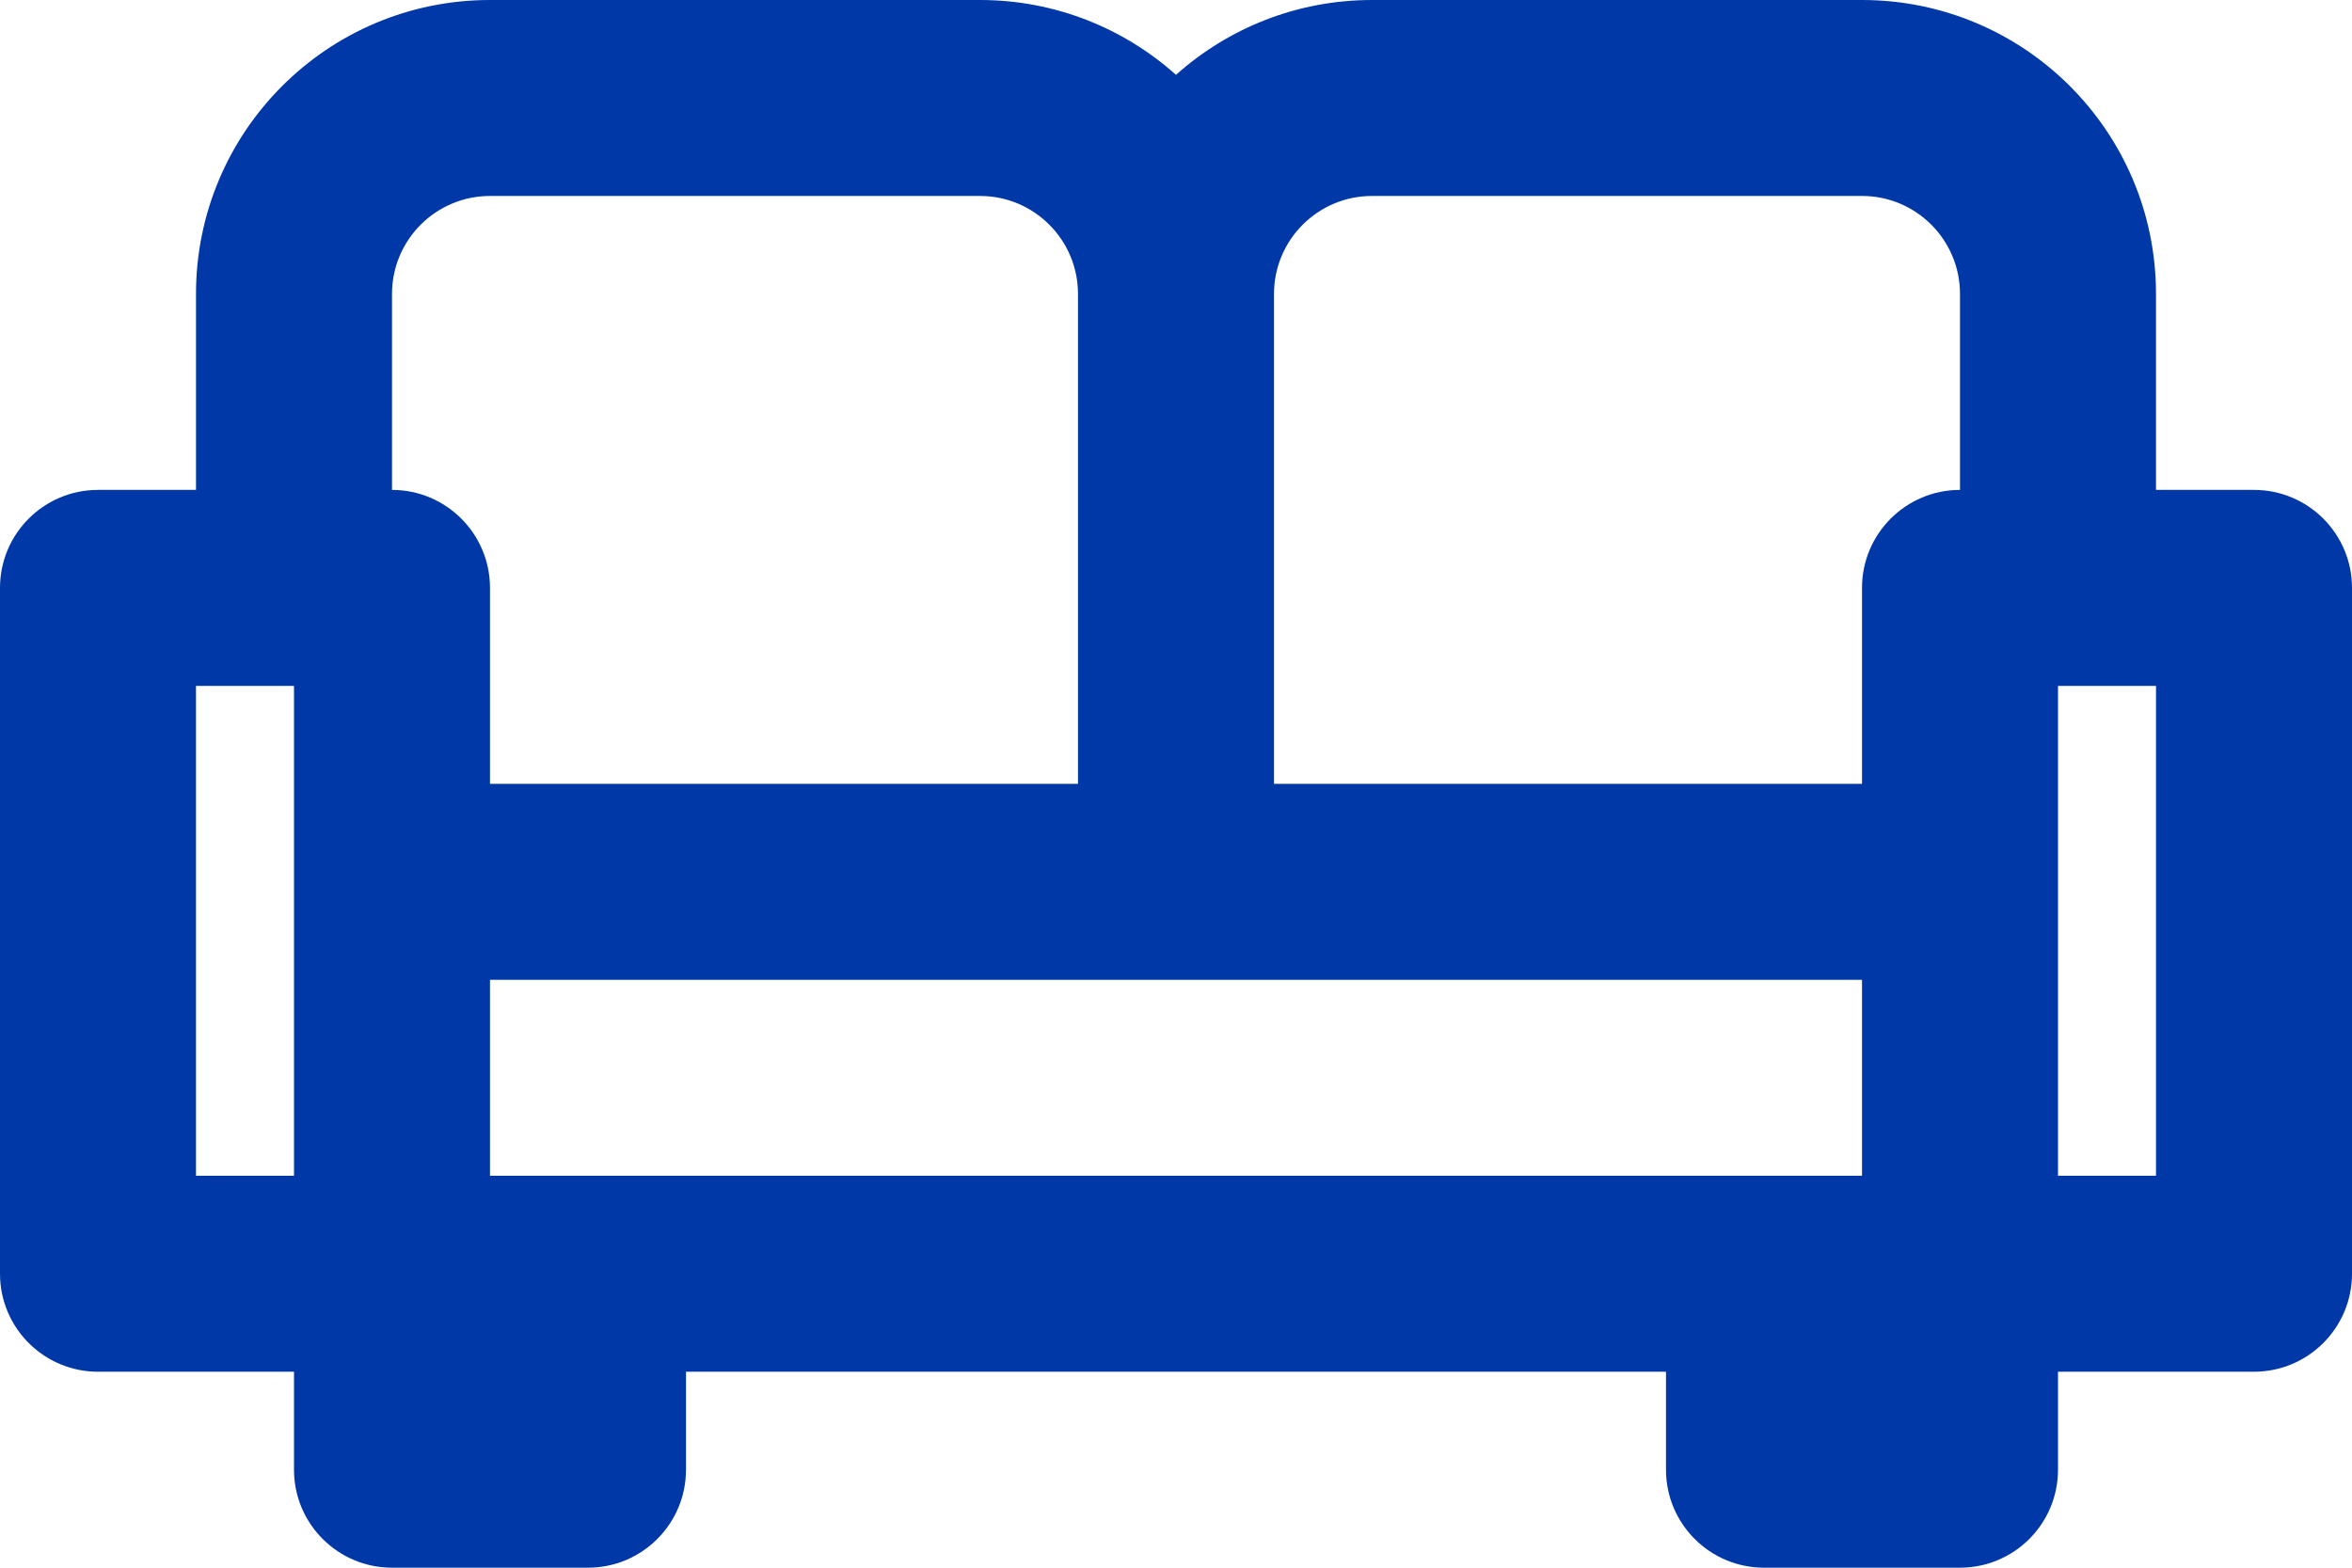 <?xml version="1.0" encoding="UTF-8"?> <svg xmlns="http://www.w3.org/2000/svg" width="24" height="16" viewBox="0 0 24 16" fill="none"><path fill-rule="evenodd" clip-rule="evenodd" d="M2 3C2 1.343 3.343 0 5 0H10C10.768 0 11.469 0.289 12 0.764C12.531 0.289 13.232 0 14 0H19C20.657 0 22 1.343 22 3V5H23C23.552 5 24 5.448 24 6V13C24 13.552 23.552 14 23 14H21V15C21 15.552 20.552 16 20 16H18C17.448 16 17 15.552 17 15V14H7V15C7 15.552 6.552 16 6 16H4C3.448 16 3 15.552 3 15V14H1C0.448 14 0 13.552 0 13V6C0 5.448 0.448 5 1 5H2V3ZM20 5V3C20 2.448 19.552 2 19 2H14C13.448 2 13 2.448 13 3V8H19V6C19 5.448 19.448 5 20 5ZM19 10H12H11.987H11.975H11.962H11.949H11.936H11.924H11.911H11.898H11.885H11.872H11.859H11.846H11.834H11.821H11.808H11.795H11.782H11.769H11.756H11.743H11.73H11.717H11.704H11.691H11.678H11.664H11.651H11.638H11.625H11.612H11.599H11.585H11.572H11.559H11.546H11.533H11.519H11.506H11.493H11.479H11.466H11.453H11.439H11.426H11.412H11.399H11.386H11.372H11.359H11.345H11.332H11.319H11.305H11.291H11.278H11.264H11.251H11.237H11.224H11.21H11.197H11.183H11.169H11.156H11.142H11.129H11.115H11.101H11.088H11.074H11.06H11.046H11.033H11.019H11.005H10.991H10.978H10.964H10.95H10.936H10.922H10.909H10.895H10.881H10.867H10.853H10.839H10.825H10.811H10.797H10.784H10.77H10.756H10.742H10.728H10.714H10.7H10.686H10.672H10.658H10.644H10.63H10.616H10.602H10.588H10.573H10.559H10.545H10.531H10.517H10.503H10.489H10.475H10.461H10.447H10.432H10.418H10.404H10.39H10.376H10.361H10.347H10.333H10.319H10.305H10.29H10.276H10.262H10.248H10.233H10.219H10.205H10.191H10.176H10.162H10.148H10.133H10.119H10.105H10.09H10.076H10.062H10.047H10.033H10.019H10.004H9.99H9.976H9.961H9.947H9.932H9.918H9.904H9.889H9.875H9.86H9.846H9.832H9.817H9.803H9.788H9.774H9.759H9.745H9.73H9.716H9.701H9.687H9.672H9.658H9.644H9.629H9.615H9.6H9.586H9.571H9.557H9.542H9.528H9.513H9.499H9.484H9.469H9.455H9.44H9.426H9.411H9.397H9.382H9.368H9.353H9.339H9.324H9.31H9.295H9.28H9.266H9.251H9.237H9.222H9.208H9.193H9.179H9.164H9.149H9.135H9.12H9.106H9.091H9.077H9.062H9.047H9.033H9.018H9.004H8.989H8.975H8.96H8.945H8.931H8.916H8.902H8.887H8.872H8.858H8.843H8.829H8.814H8.8H8.785H8.77H8.756H8.741H8.727H8.712H8.698H8.683H8.668H8.654H8.639H8.625H8.61H8.596H8.581H8.567H8.552H8.537H8.523H8.508H8.494H8.479H8.465H8.45H8.436H8.421H8.407H8.392H8.378H8.363H8.349H8.334H8.32H8.305H8.291H8.276H8.262H8.247H8.233H8.218H8.204H8.189H8.175H8.16H8.146H8.131H8.117H8.102H8.088H8.073H8.059H8.045H8.03H8.016H8.001H7.987H7.973H7.958H7.944H7.929H7.915H7.901H7.886H7.872H7.857H7.843H7.829H7.814H7.8H7.786H7.771H7.757H7.743H7.728H7.714H7.7H7.686H7.671H7.657H7.643H7.628H7.614H7.6H7.586H7.572H7.557H7.543H7.529H7.515H7.5H7.486H7.472H7.458H7.444H7.43H7.415H7.401H7.387H7.373H7.359H7.345H7.331H7.317H7.303H7.289H7.274H7.26H7.246H7.232H7.218H7.204H7.19H7.176H7.162H7.148H7.134H7.12H7.106H7.093H7.079H7.065H7.051H7.037H7.023H7.009H6.995H6.981H6.968H6.954H6.94H6.926H6.912H6.899H6.885H6.871H6.857H6.843H6.83H6.816H6.802H6.789H6.775H6.761H6.748H6.734H6.72H6.707H6.693H6.679H6.666H6.652H6.639H6.625H6.612H6.598H6.585H6.571H6.558H6.544H6.531H6.517H6.504H6.49H6.477H6.464H6.45H6.437H6.423H6.41H6.397H6.383H6.37H6.357H6.344H6.33H6.317H6.304H6.291H6.277H6.264H6.251H6.238H6.225H6.212H6.199H6.186H6.172H6.159H6.146H6.133H6.12H6.107H6.094H6.081H6.068H6.055H6.043H6.03H6.017H6.004H5.991H5.978H5.965H5.953H5.94H5.927H5.914H5.902H5.889H5.876H5.863H5.851H5.838H5.825H5.813H5.8H5.788H5.775H5.763H5.75H5.737H5.725H5.713H5.7H5.688H5.675H5.663H5.65H5.638H5.626H5.613H5.601H5.589H5.576H5.564H5.552H5.54H5.528H5.515H5.503H5.491H5.479H5.467H5.455H5.443H5.431H5.419H5.407H5.395H5.383H5.371H5.359H5.347H5.335H5.323H5.311H5.3H5.288H5.276H5.264H5.253H5.241H5.229H5.218H5.206H5.194H5.183H5.171H5.16H5.148H5.136H5.125H5.114H5.102H5.091H5.079H5.068H5.056H5.045H5.034H5.023H5.011H5V12H19V10ZM11 8V3C11 2.448 10.552 2 10 2H5C4.448 2 4 2.448 4 3V5C4.552 5 5 5.448 5 6V8H5.011H5.023H5.034H5.045H5.056H5.068H5.079H5.091H5.102H5.114H5.125H5.136H5.148H5.16H5.171H5.183H5.194H5.206H5.218H5.229H5.241H5.253H5.264H5.276H5.288H5.3H5.311H5.323H5.335H5.347H5.359H5.371H5.383H5.395H5.407H5.419H5.431H5.443H5.455H5.467H5.479H5.491H5.503H5.515H5.528H5.54H5.552H5.564H5.576H5.589H5.601H5.613H5.626H5.638H5.65H5.663H5.675H5.688H5.7H5.713H5.725H5.737H5.75H5.763H5.775H5.788H5.8H5.813H5.825H5.838H5.851H5.863H5.876H5.889H5.902H5.914H5.927H5.94H5.953H5.965H5.978H5.991H6.004H6.017H6.03H6.043H6.055H6.068H6.081H6.094H6.107H6.12H6.133H6.146H6.159H6.172H6.186H6.199H6.212H6.225H6.238H6.251H6.264H6.277H6.291H6.304H6.317H6.33H6.344H6.357H6.37H6.383H6.397H6.41H6.423H6.437H6.45H6.464H6.477H6.49H6.504H6.517H6.531H6.544H6.558H6.571H6.585H6.598H6.612H6.625H6.639H6.652H6.666H6.679H6.693H6.707H6.72H6.734H6.748H6.761H6.775H6.789H6.802H6.816H6.83H6.843H6.857H6.871H6.885H6.899H6.912H6.926H6.94H6.954H6.968H6.981H6.995H7.009H7.023H7.037H7.051H7.065H7.079H7.093H7.106H7.12H7.134H7.148H7.162H7.176H7.19H7.204H7.218H7.232H7.246H7.26H7.274H7.289H7.303H7.317H7.331H7.345H7.359H7.373H7.387H7.401H7.415H7.43H7.444H7.458H7.472H7.486H7.5H7.515H7.529H7.543H7.557H7.572H7.586H7.6H7.614H7.628H7.643H7.657H7.671H7.686H7.7H7.714H7.728H7.743H7.757H7.771H7.786H7.8H7.814H7.829H7.843H7.857H7.872H7.886H7.901H7.915H7.929H7.944H7.958H7.973H7.987H8.001H8.016H8.03H8.045H8.059H8.073H8.088H8.102H8.117H8.131H8.146H8.16H8.175H8.189H8.204H8.218H8.233H8.247H8.262H8.276H8.291H8.305H8.32H8.334H8.349H8.363H8.378H8.392H8.407H8.421H8.436H8.45H8.465H8.479H8.494H8.508H8.523H8.537H8.552H8.567H8.581H8.596H8.61H8.625H8.639H8.654H8.668H8.683H8.698H8.712H8.727H8.741H8.756H8.77H8.785H8.8H8.814H8.829H8.843H8.858H8.872H8.887H8.902H8.916H8.931H8.945H8.96H8.975H8.989H9.004H9.018H9.033H9.047H9.062H9.077H9.091H9.106H9.12H9.135H9.149H9.164H9.179H9.193H9.208H9.222H9.237H9.251H9.266H9.28H9.295H9.31H9.324H9.339H9.353H9.368H9.382H9.397H9.411H9.426H9.44H9.455H9.469H9.484H9.499H9.513H9.528H9.542H9.557H9.571H9.586H9.6H9.615H9.629H9.644H9.658H9.672H9.687H9.701H9.716H9.73H9.745H9.759H9.774H9.788H9.803H9.817H9.832H9.846H9.86H9.875H9.889H9.904H9.918H9.932H9.947H9.961H9.976H9.99H10.004H10.019H10.033H10.047H10.062H10.076H10.09H10.105H10.119H10.133H10.148H10.162H10.176H10.191H10.205H10.219H10.233H10.248H10.262H10.276H10.29H10.305H10.319H10.333H10.347H10.361H10.376H10.39H10.404H10.418H10.432H10.447H10.461H10.475H10.489H10.503H10.517H10.531H10.545H10.559H10.573H10.588H10.602H10.616H10.63H10.644H10.658H10.672H10.686H10.7H10.714H10.728H10.742H10.756H10.77H10.784H10.797H10.811H10.825H10.839H10.853H10.867H10.881H10.895H10.909H10.922H10.936H10.95H10.964H10.978H10.991H11ZM3 7V9V12H2V7H3ZM21 12V9V7H22V12H21Z" fill="#0038A8"></path></svg> 